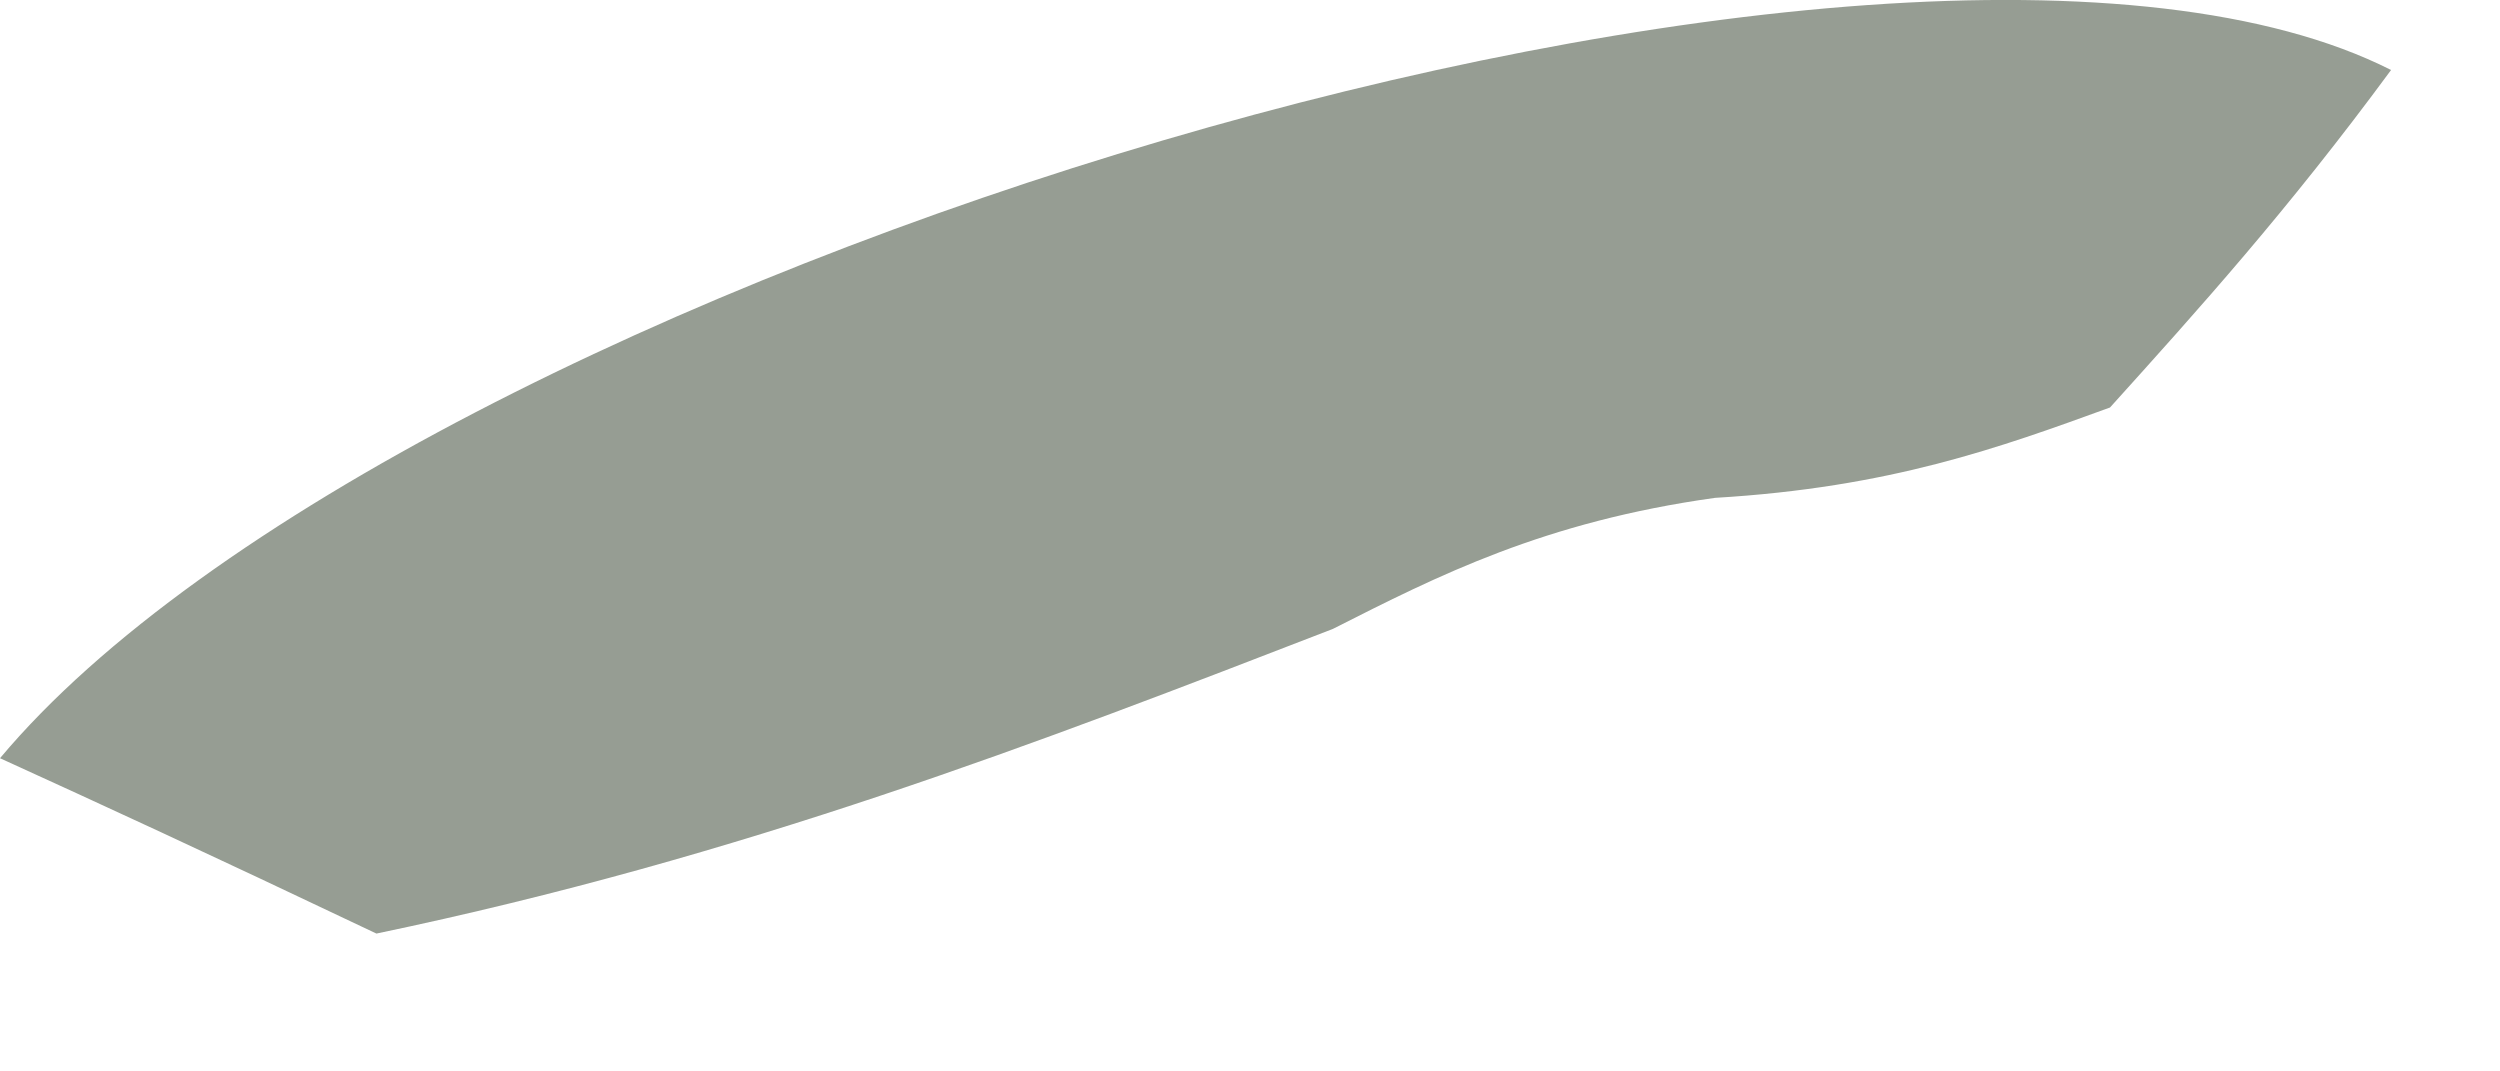 <?xml version="1.0" encoding="utf-8"?>
<svg xmlns="http://www.w3.org/2000/svg" fill="none" height="100%" overflow="visible" preserveAspectRatio="none" style="display: block;" viewBox="0 0 7 3" width="100%">
<path d="M5.908 1.141C5.6 1.253 5.293 1.365 4.802 1.394C4.323 1.461 4.028 1.611 3.732 1.761C2.907 2.08 2.083 2.399 1.054 2.614C0.566 2.382 0.283 2.252 0 2.123C1.131 0.774 5.322 -0.499 6.695 0.196C6.405 0.59 6.157 0.865 5.908 1.141Z" fill="#969D93" id="Vector"/>
</svg>